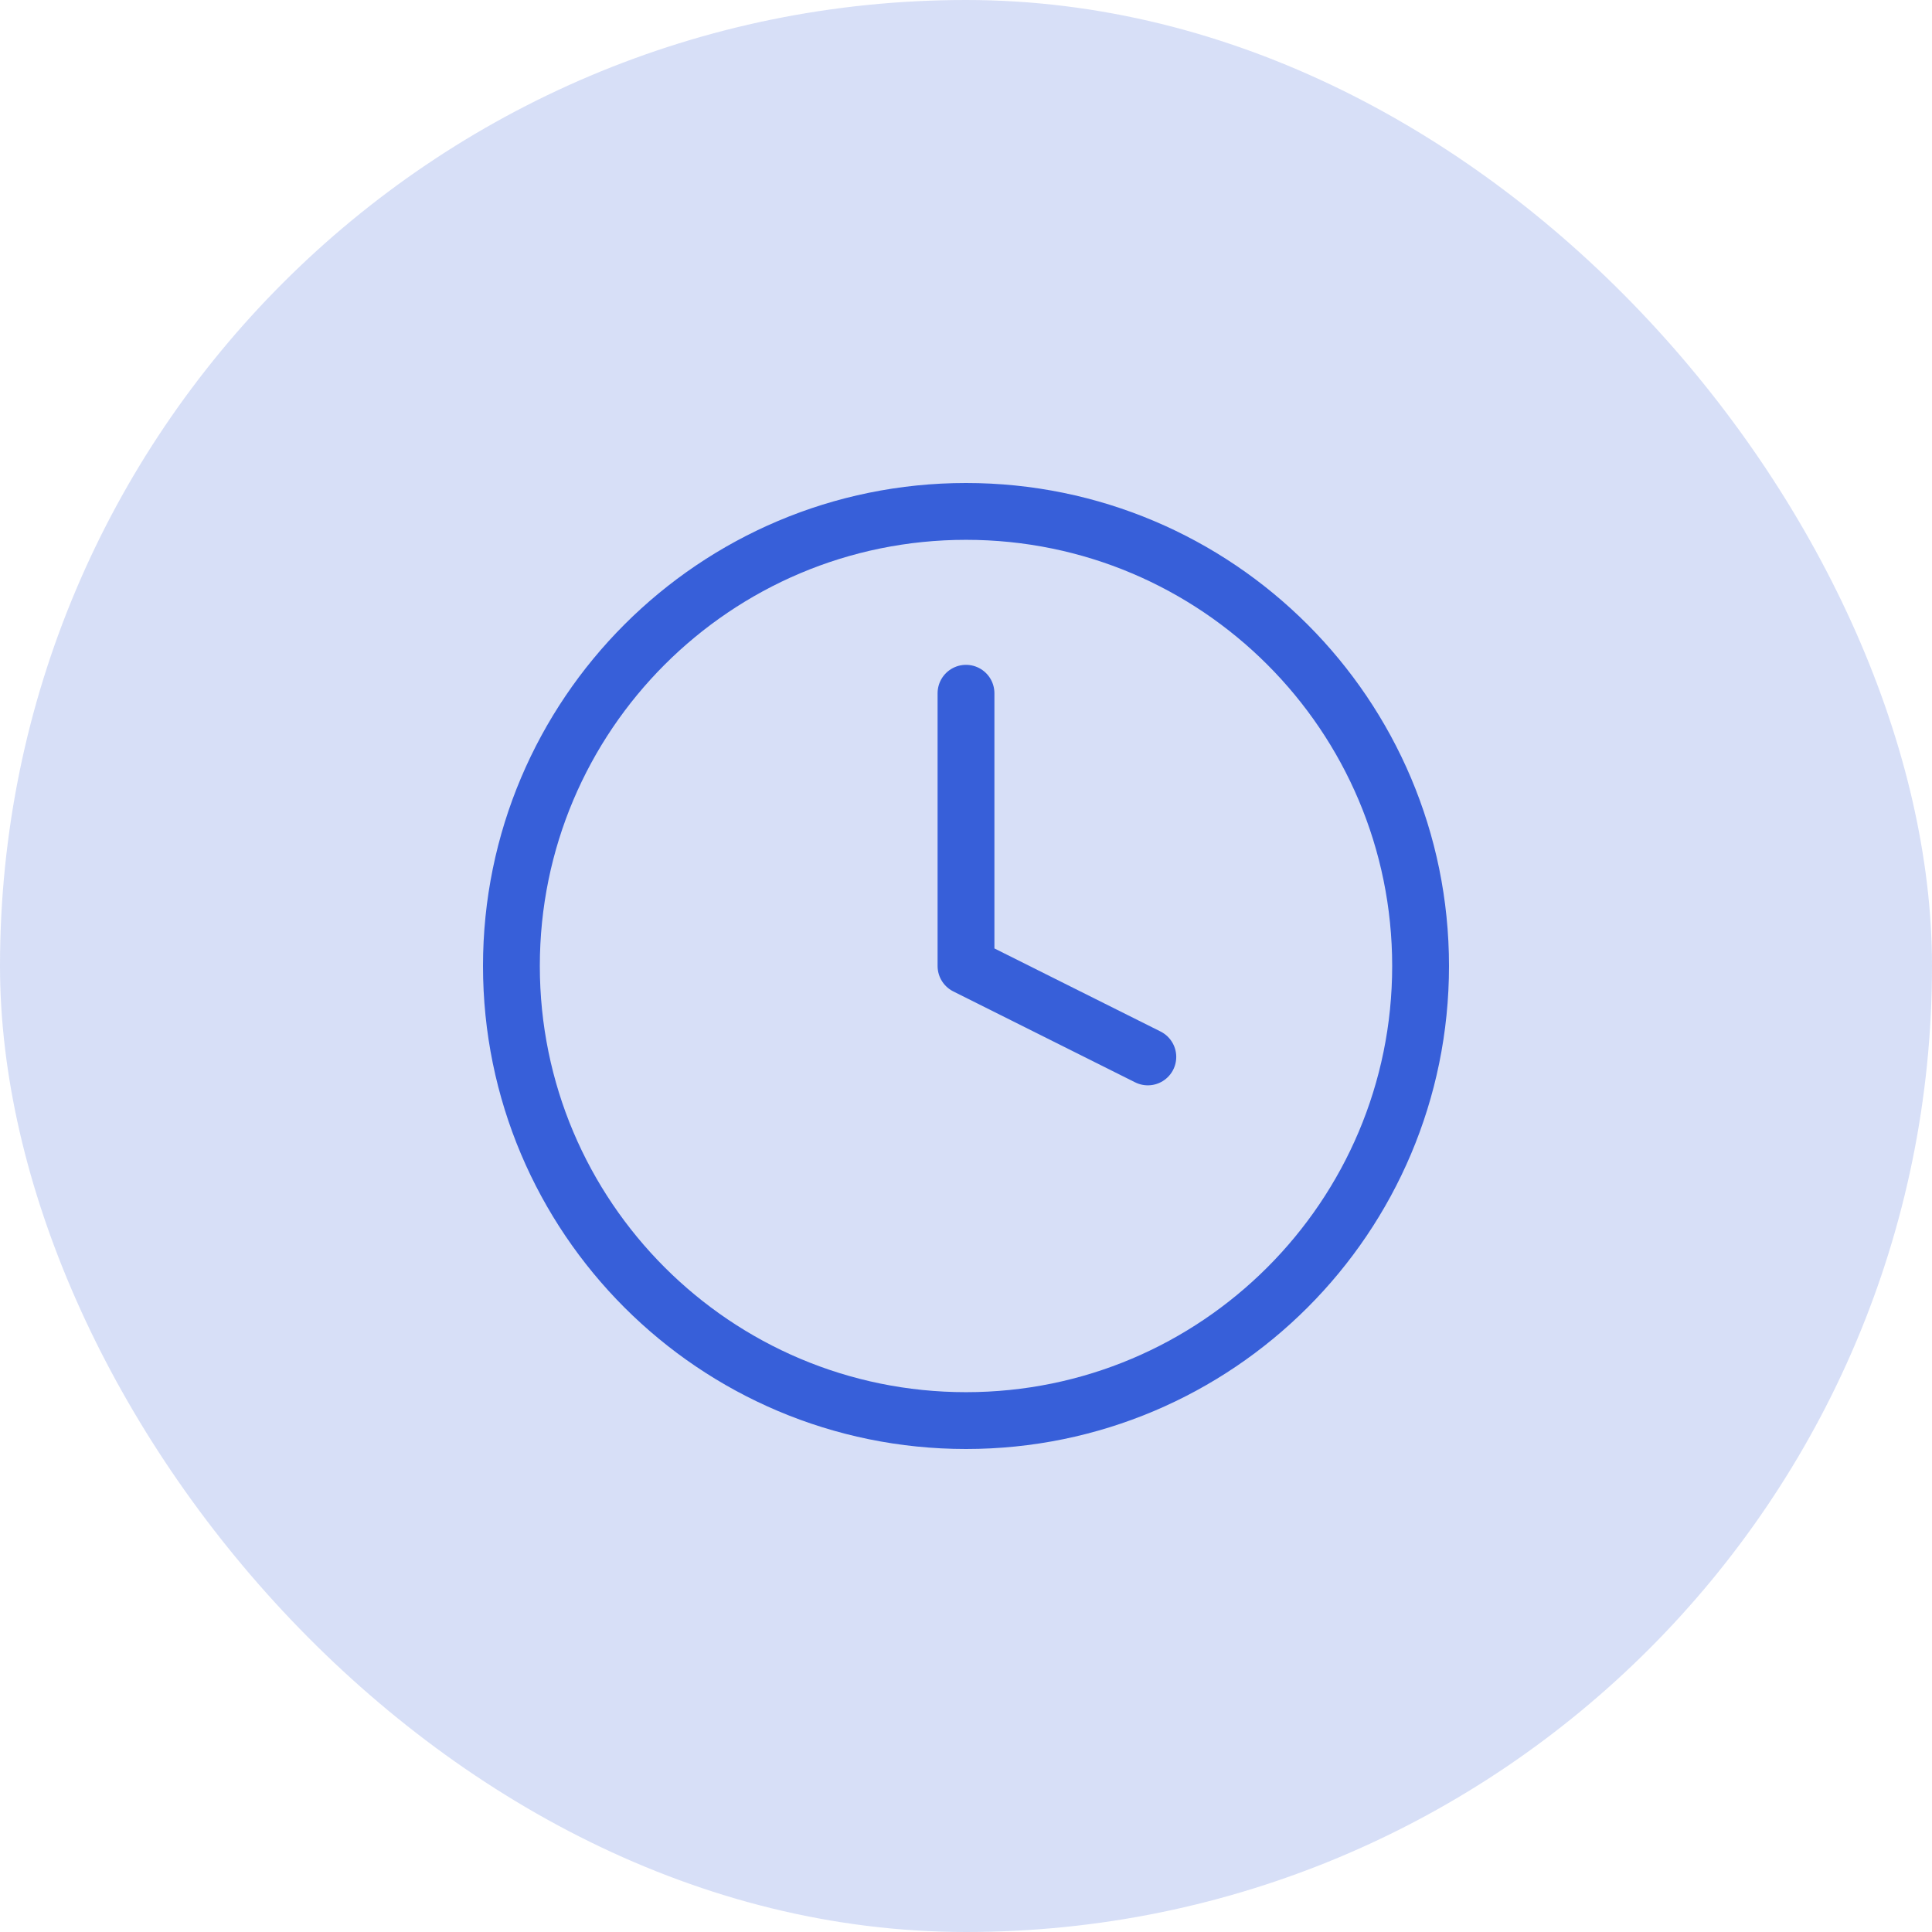 <?xml version="1.0" encoding="UTF-8"?> <svg xmlns="http://www.w3.org/2000/svg" width="34" height="34" viewBox="0 0 34 34" fill="none"> <rect width="34" height="34" rx="17" fill="#375FD9" fill-opacity="0.2"></rect> <path d="M17 12.2V17L20.2 18.6M25 17C25 21.418 21.418 25 17 25C12.582 25 9 21.418 9 17C9 12.582 12.582 9 17 9C21.418 9 25 12.582 25 17Z" stroke="#375FD9" stroke-linecap="round" stroke-linejoin="round"></path> </svg> 
